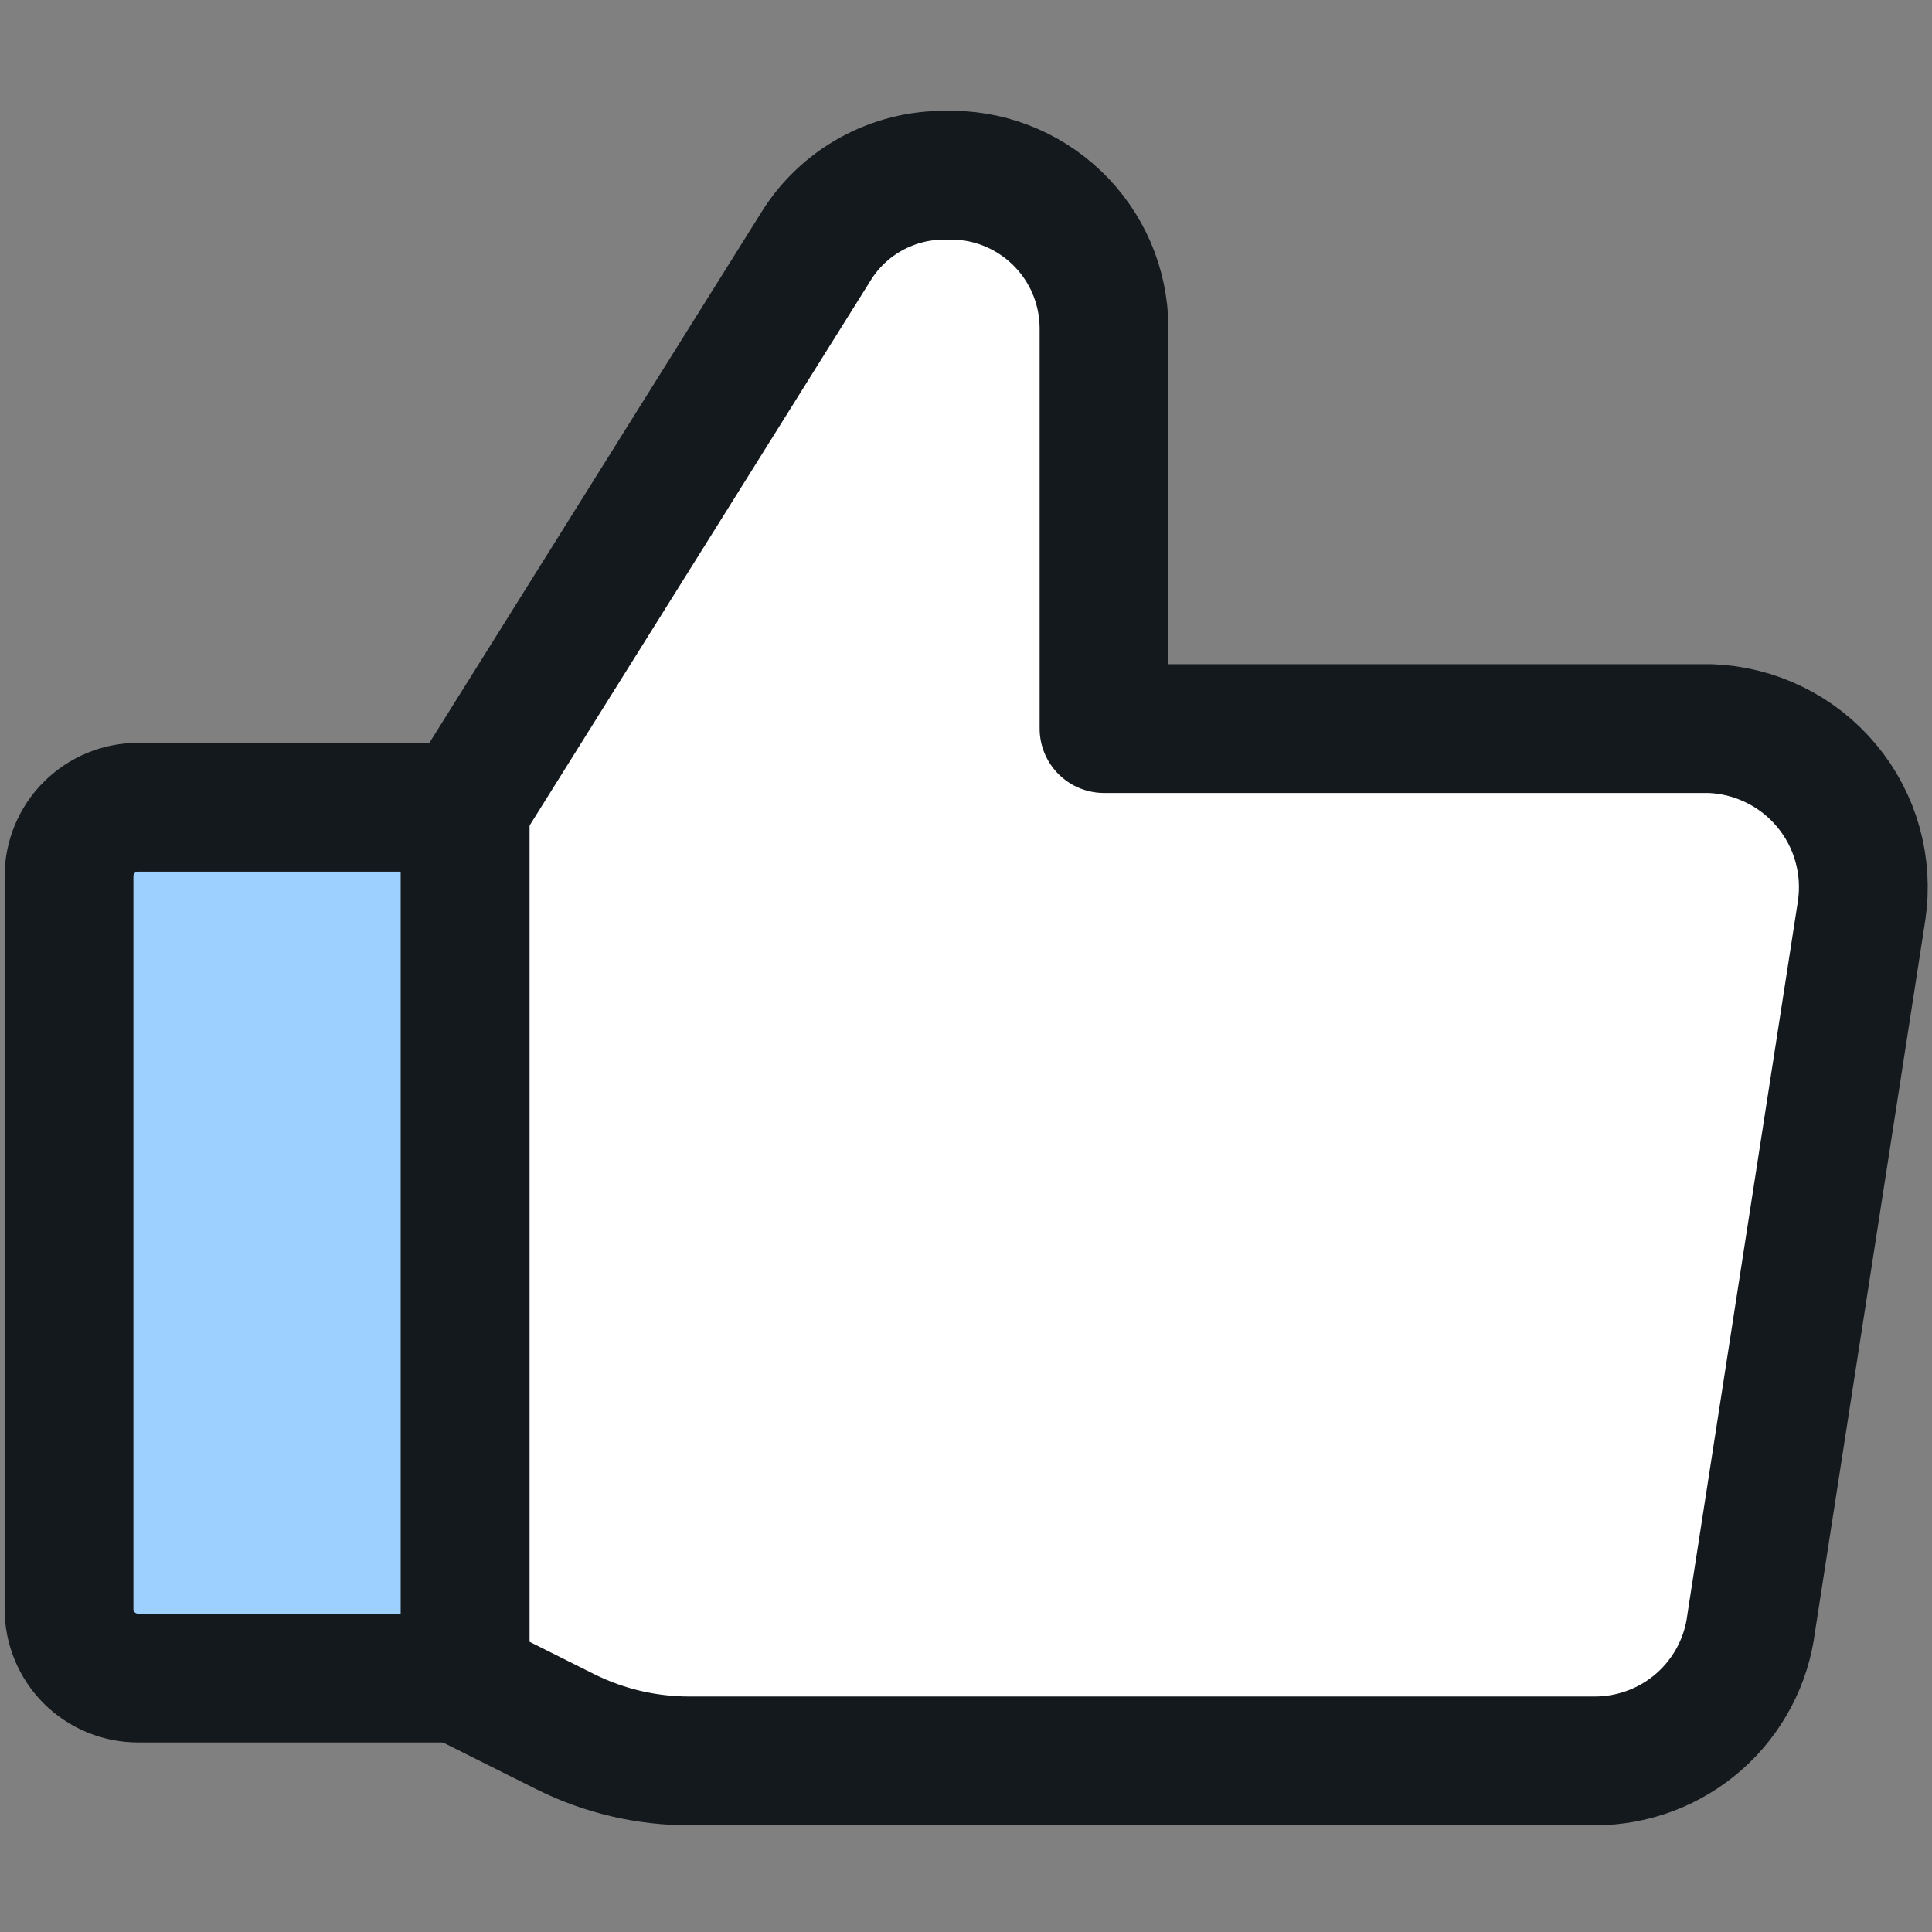 <svg width="18" height="18" viewBox="0 0 18 18" fill="none" xmlns="http://www.w3.org/2000/svg">
<rect x="0" y="0" width="18" height="18" fill="#808080" stroke="none"/>
<path d="M4.333 7.521L7.599 2.301C7.725 2.095 7.903 1.925 8.115 1.808C8.327 1.691 8.565 1.63 8.807 1.633V1.633C8.998 1.626 9.188 1.657 9.366 1.725C9.544 1.793 9.707 1.896 9.845 2.028C9.983 2.16 10.093 2.318 10.169 2.493C10.244 2.668 10.284 2.856 10.286 3.047V6.788H15.93C16.139 6.795 16.343 6.846 16.531 6.938C16.718 7.029 16.884 7.159 17.018 7.32C17.152 7.48 17.25 7.667 17.306 7.868C17.362 8.069 17.375 8.279 17.344 8.486L16.316 15.12C16.272 15.475 16.1 15.801 15.832 16.038C15.565 16.274 15.22 16.405 14.863 16.406H6.429C6.027 16.407 5.631 16.315 5.271 16.136L4.346 15.673" fill="white"/>
<path d="M4.333 7.521L7.599 2.301C7.725 2.095 7.903 1.925 8.115 1.808C8.327 1.691 8.565 1.63 8.807 1.633V1.633C8.998 1.626 9.188 1.657 9.366 1.725C9.544 1.793 9.707 1.896 9.845 2.028C9.983 2.16 10.093 2.318 10.169 2.493C10.244 2.668 10.284 2.856 10.286 3.047V6.788H15.93C16.139 6.795 16.343 6.846 16.531 6.938C16.718 7.029 16.884 7.159 17.018 7.32C17.152 7.48 17.25 7.667 17.306 7.868C17.362 8.069 17.375 8.279 17.344 8.486L16.316 15.12C16.272 15.475 16.1 15.801 15.832 16.038C15.565 16.274 15.22 16.405 14.863 16.406H6.429C6.027 16.407 5.631 16.315 5.271 16.136L4.346 15.673" stroke="#14191E" stroke-width="1.2" stroke-linecap="round" stroke-linejoin="round"/>
<path d="M4.333 7.521V15.634" stroke="#14191E" stroke-width="1.2" stroke-linecap="round" stroke-linejoin="round"/>
<path d="M1.286 7.521H4.333V15.634H1.286C1.115 15.634 0.952 15.566 0.831 15.446C0.711 15.325 0.643 15.162 0.643 14.991V8.164C0.643 7.994 0.711 7.83 0.831 7.71C0.952 7.589 1.115 7.521 1.286 7.521V7.521Z" fill="#9ED0FF" stroke="#14191E" stroke-width="1.2" stroke-linecap="round" stroke-linejoin="round"/>
</svg>
